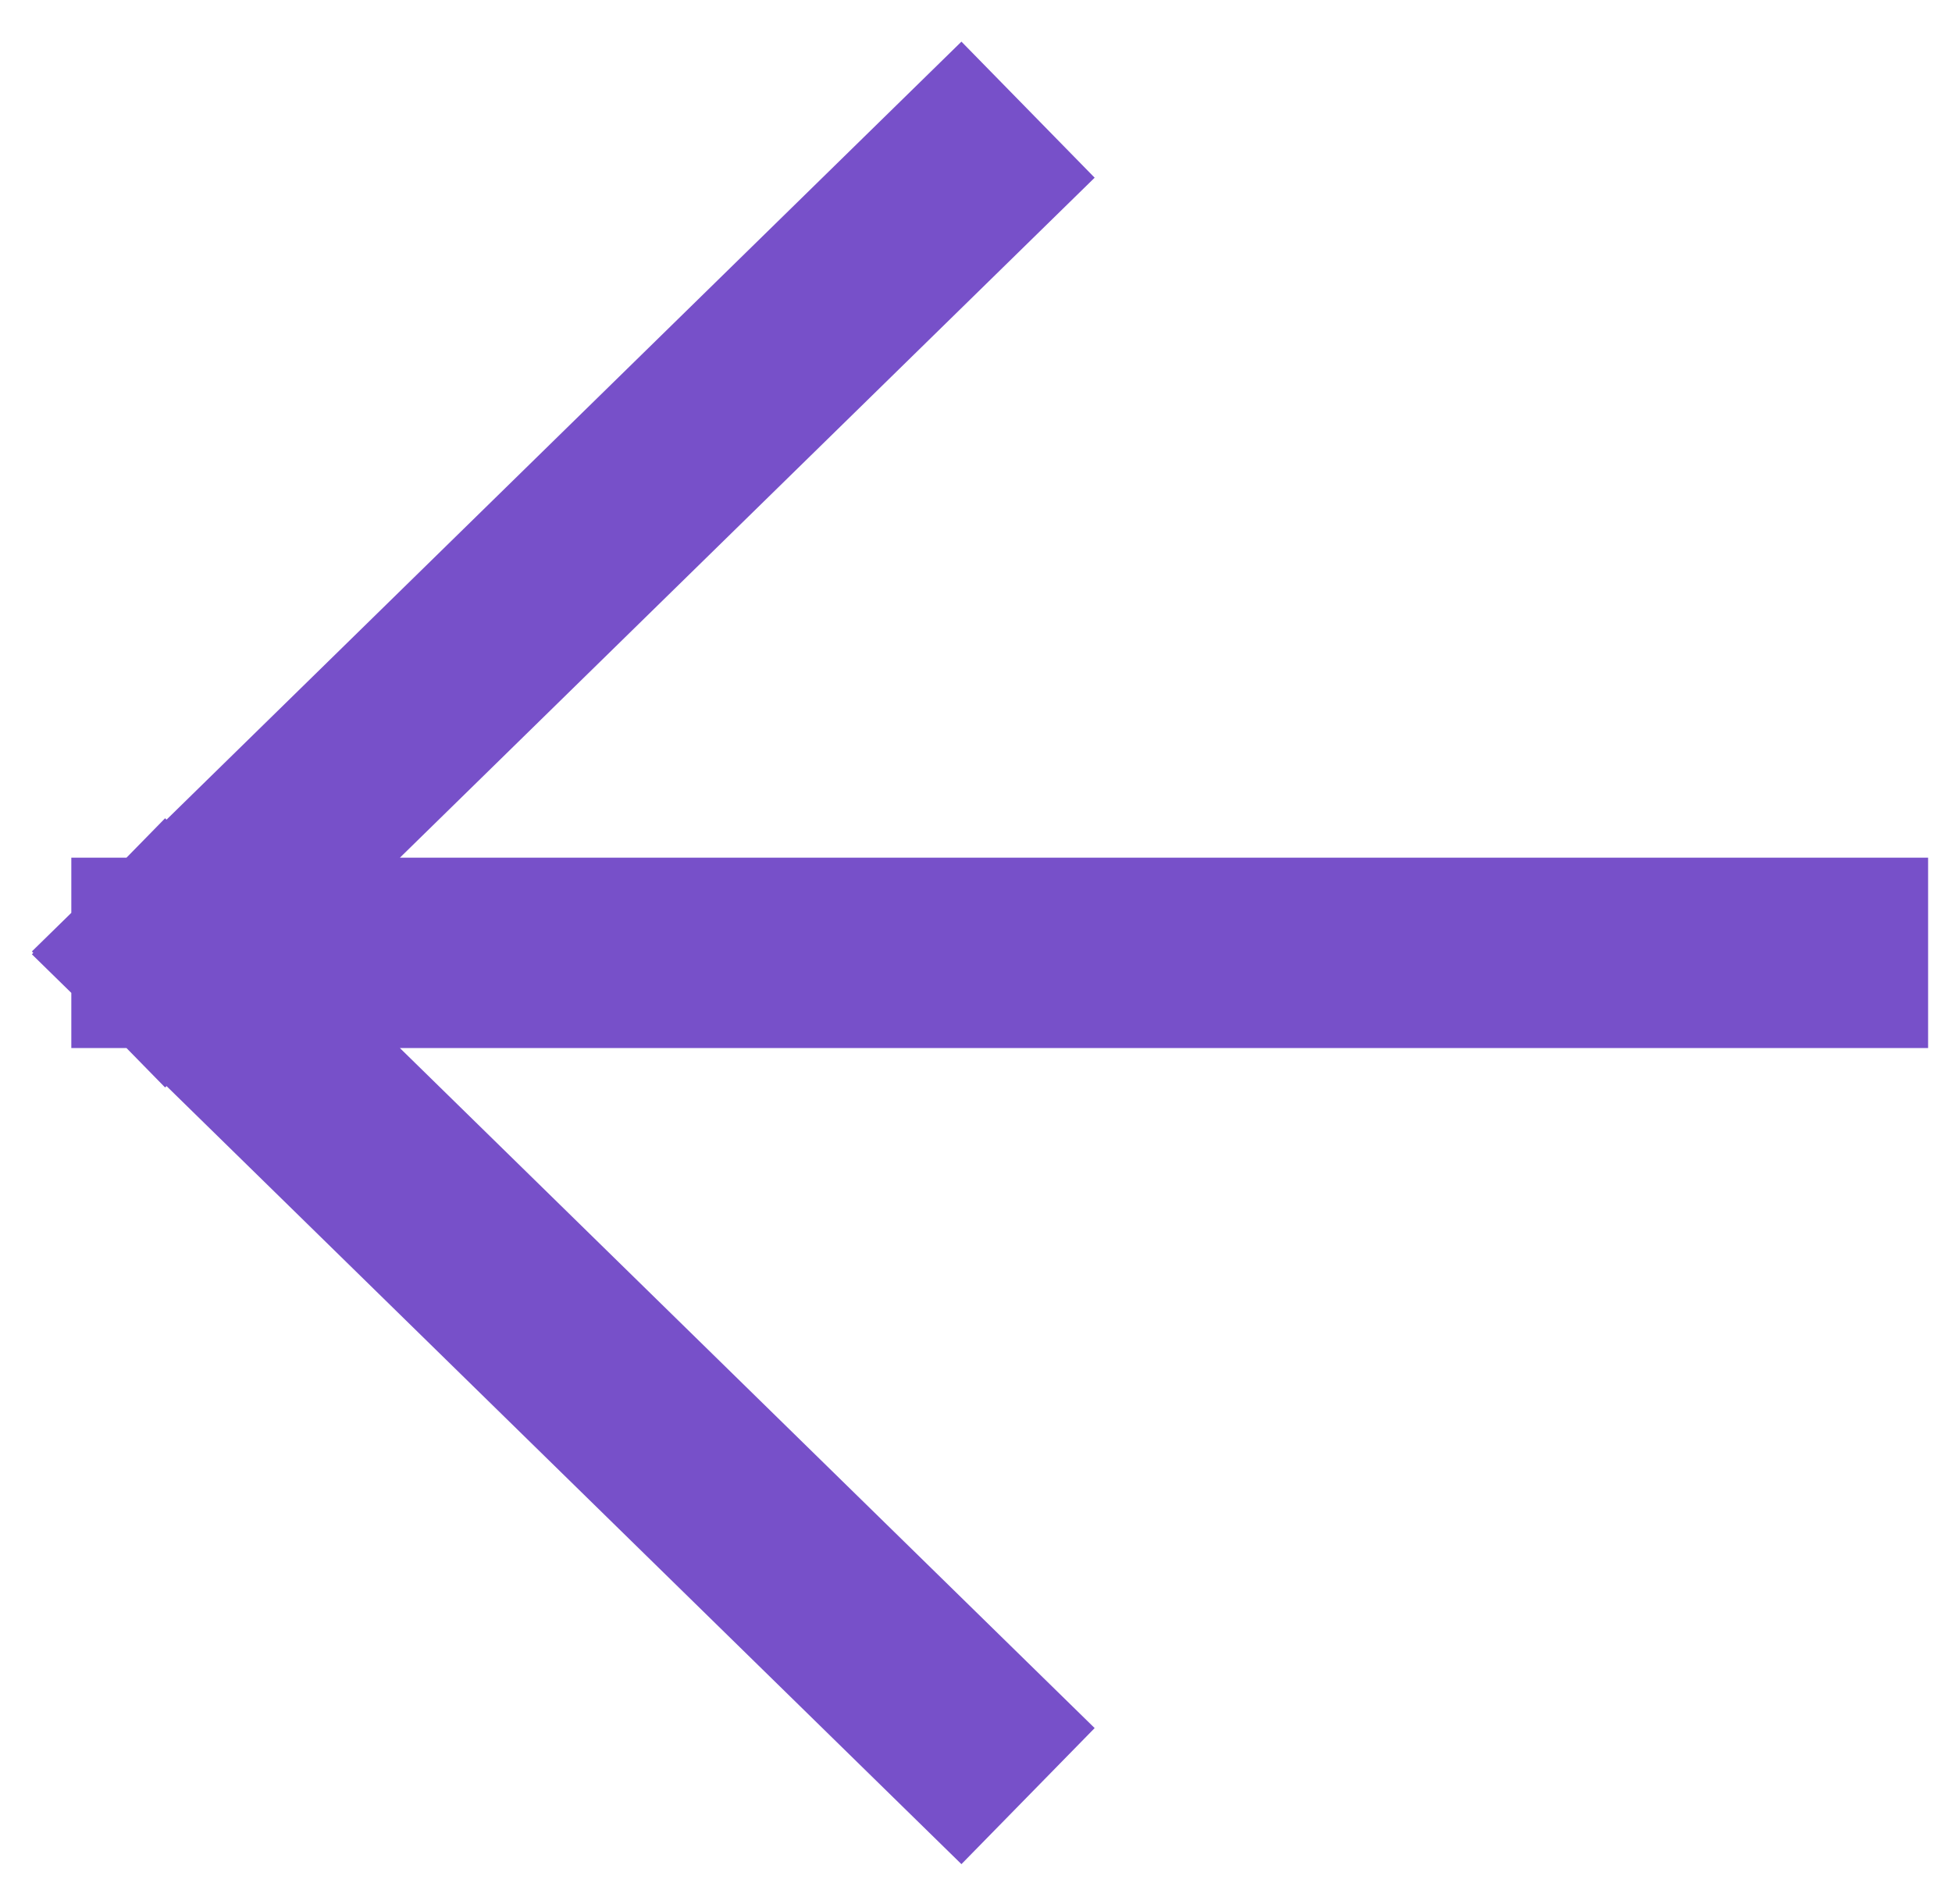 <?xml version="1.0" encoding="UTF-8"?> <svg xmlns="http://www.w3.org/2000/svg" width="41" height="40" viewBox="0 0 41 40" fill="none"><path d="M20.164 36.334L3.498 20.018M20.164 3.703L3.498 20.018M3.498 20.018L38.498 20.018" stroke="#7750C9" stroke-width="4" stroke-linecap="square"></path></svg> 